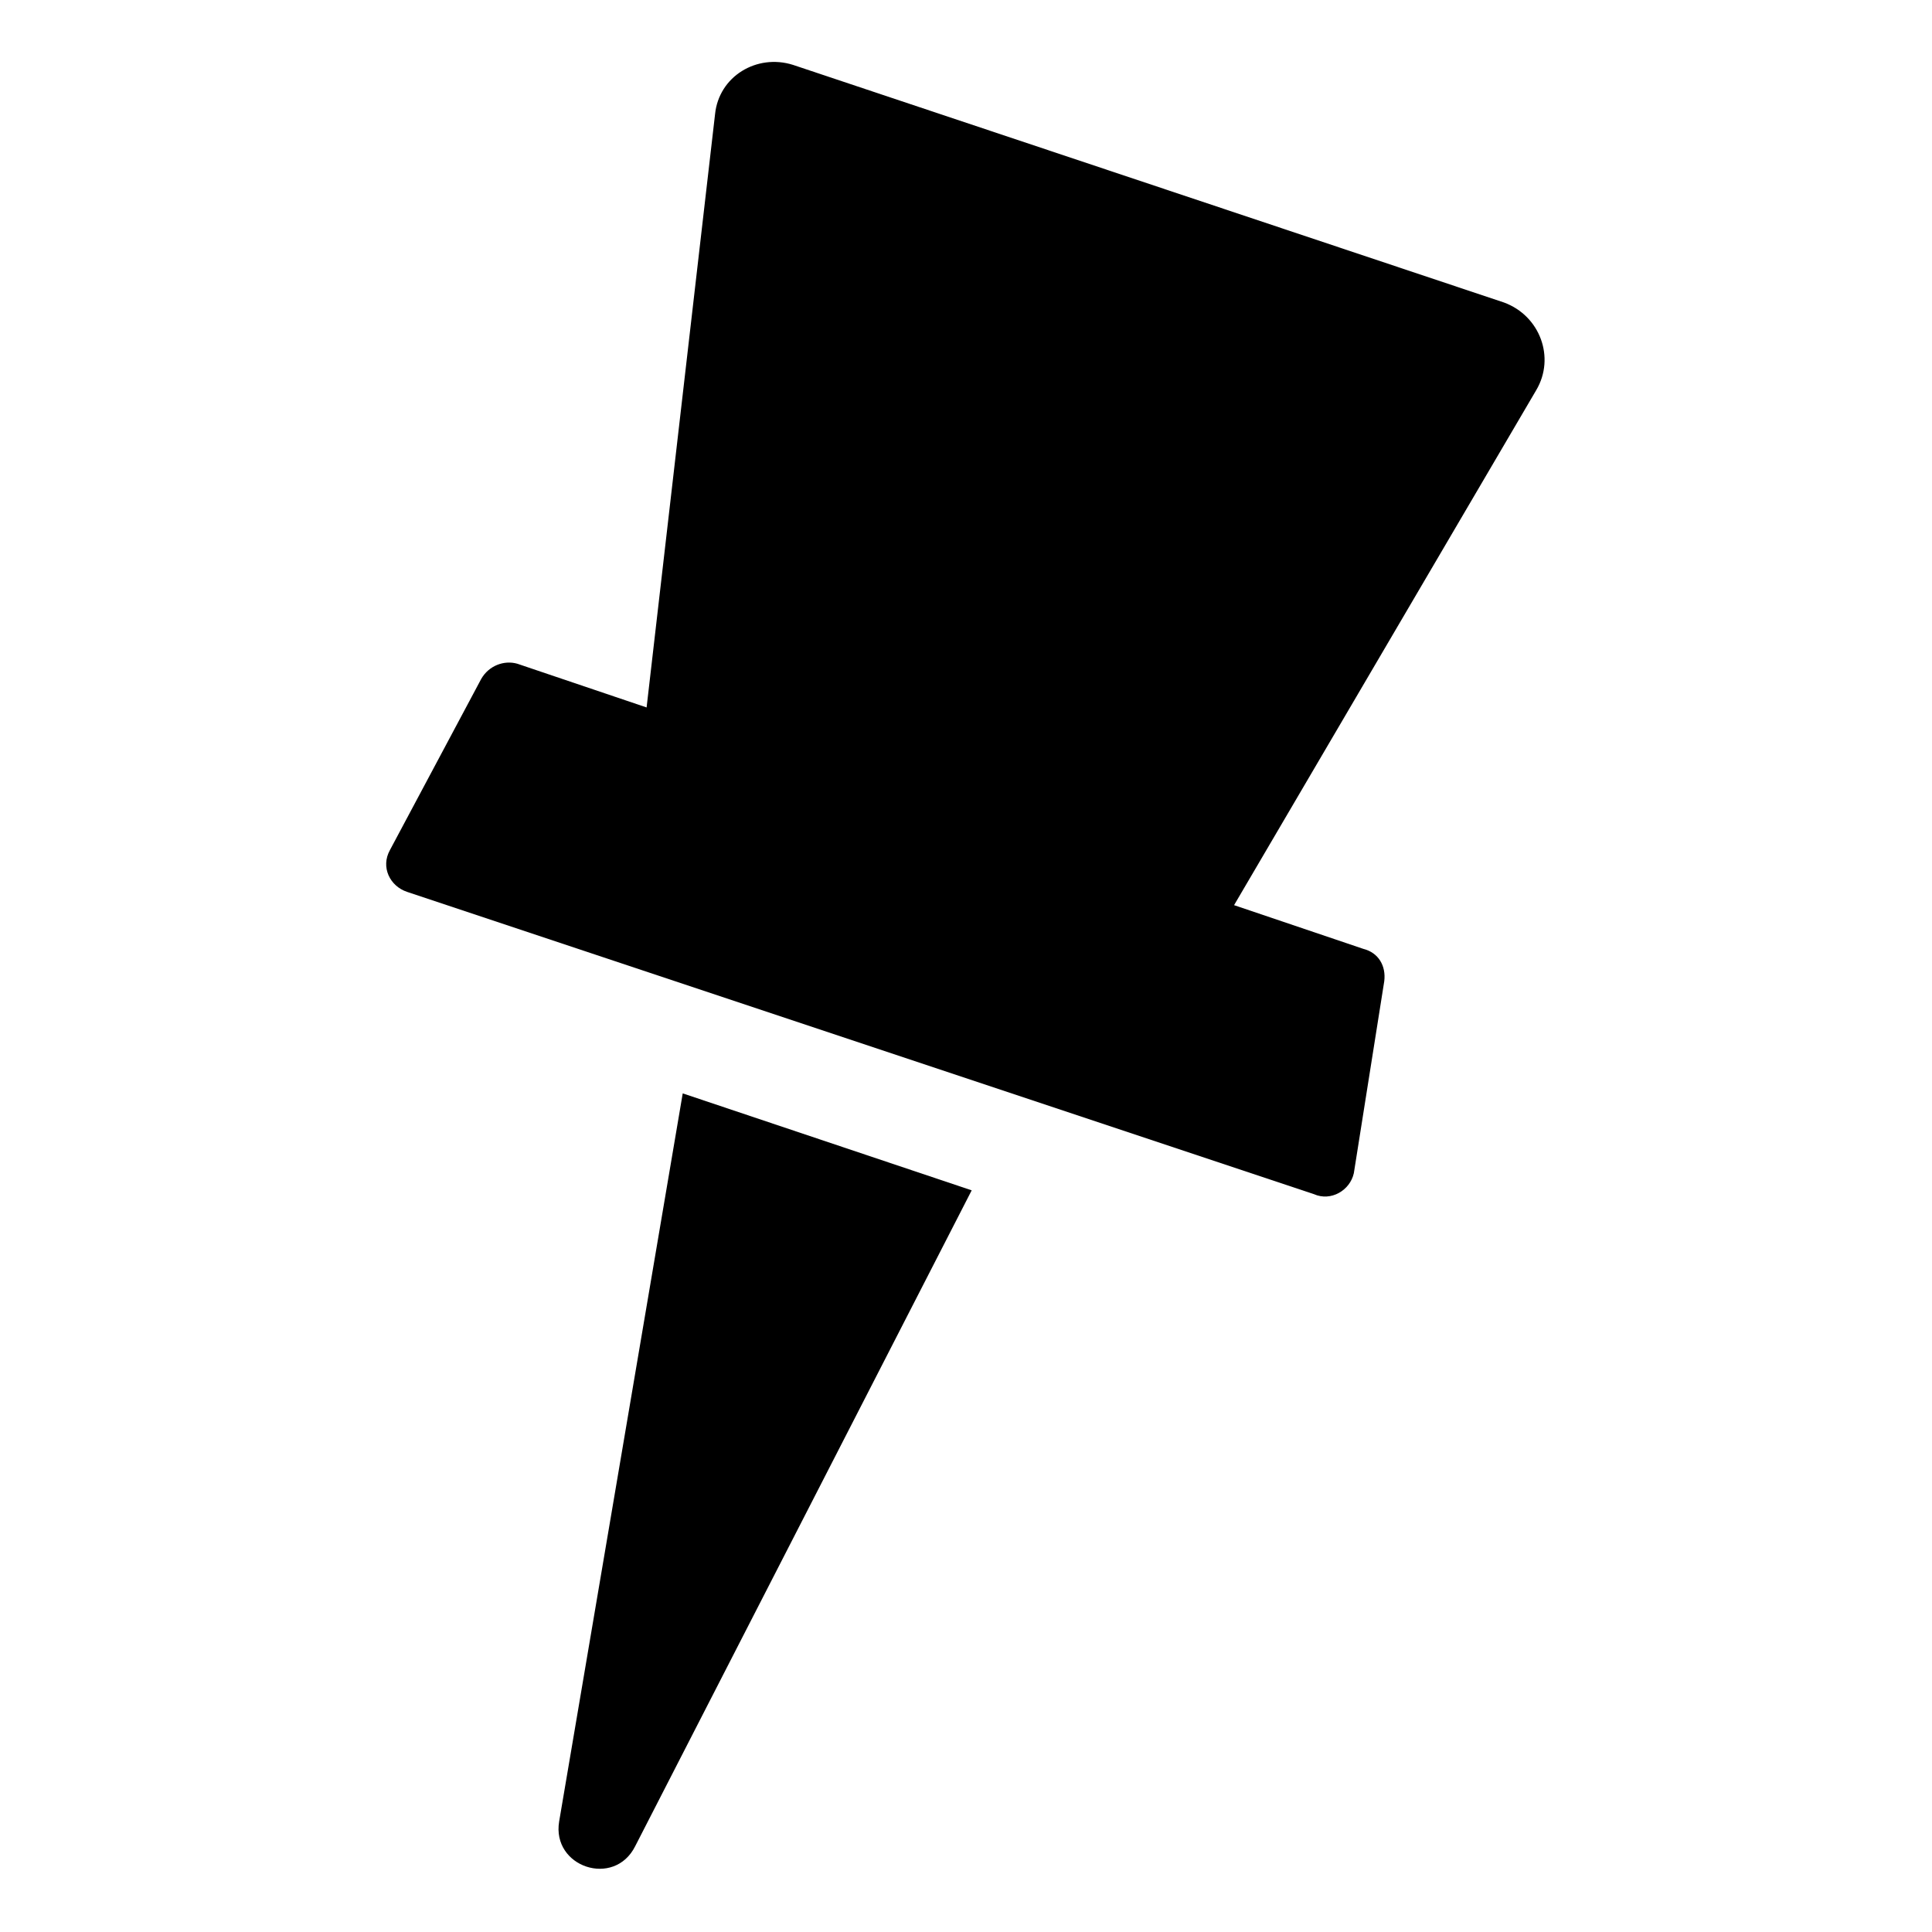 <?xml version="1.0" encoding="UTF-8"?>
<!-- Uploaded to: ICON Repo, www.svgrepo.com, Generator: ICON Repo Mixer Tools -->
<svg fill="#000000" width="800px" height="800px" version="1.1" viewBox="144 144 512 512" xmlns="http://www.w3.org/2000/svg">
 <g>
  <path d="m502.78 454.91 8.062-50.883c0.504-4.031-1.512-7.559-5.543-8.566l-34.258-11.586 80.105-136.53c5.039-8.566 1.008-19.648-8.566-23.176l-188.43-62.977c-9.574-3.023-19.648 3.023-20.656 13.098l-18.137 157.19-34.258-11.586c-3.527-1.008-7.559 0.504-9.574 4.031l-24.184 45.344c-2.519 4.535 0 9.574 4.535 11.082l240.32 80.105c4.535 2.016 9.574-1.008 10.582-5.543z"/>
  <path d="m292.18 626.71c-2.016 12.09 14.609 17.633 20.152 6.551l89.176-173.81-76.578-25.695z"/>
 </g>
</svg>